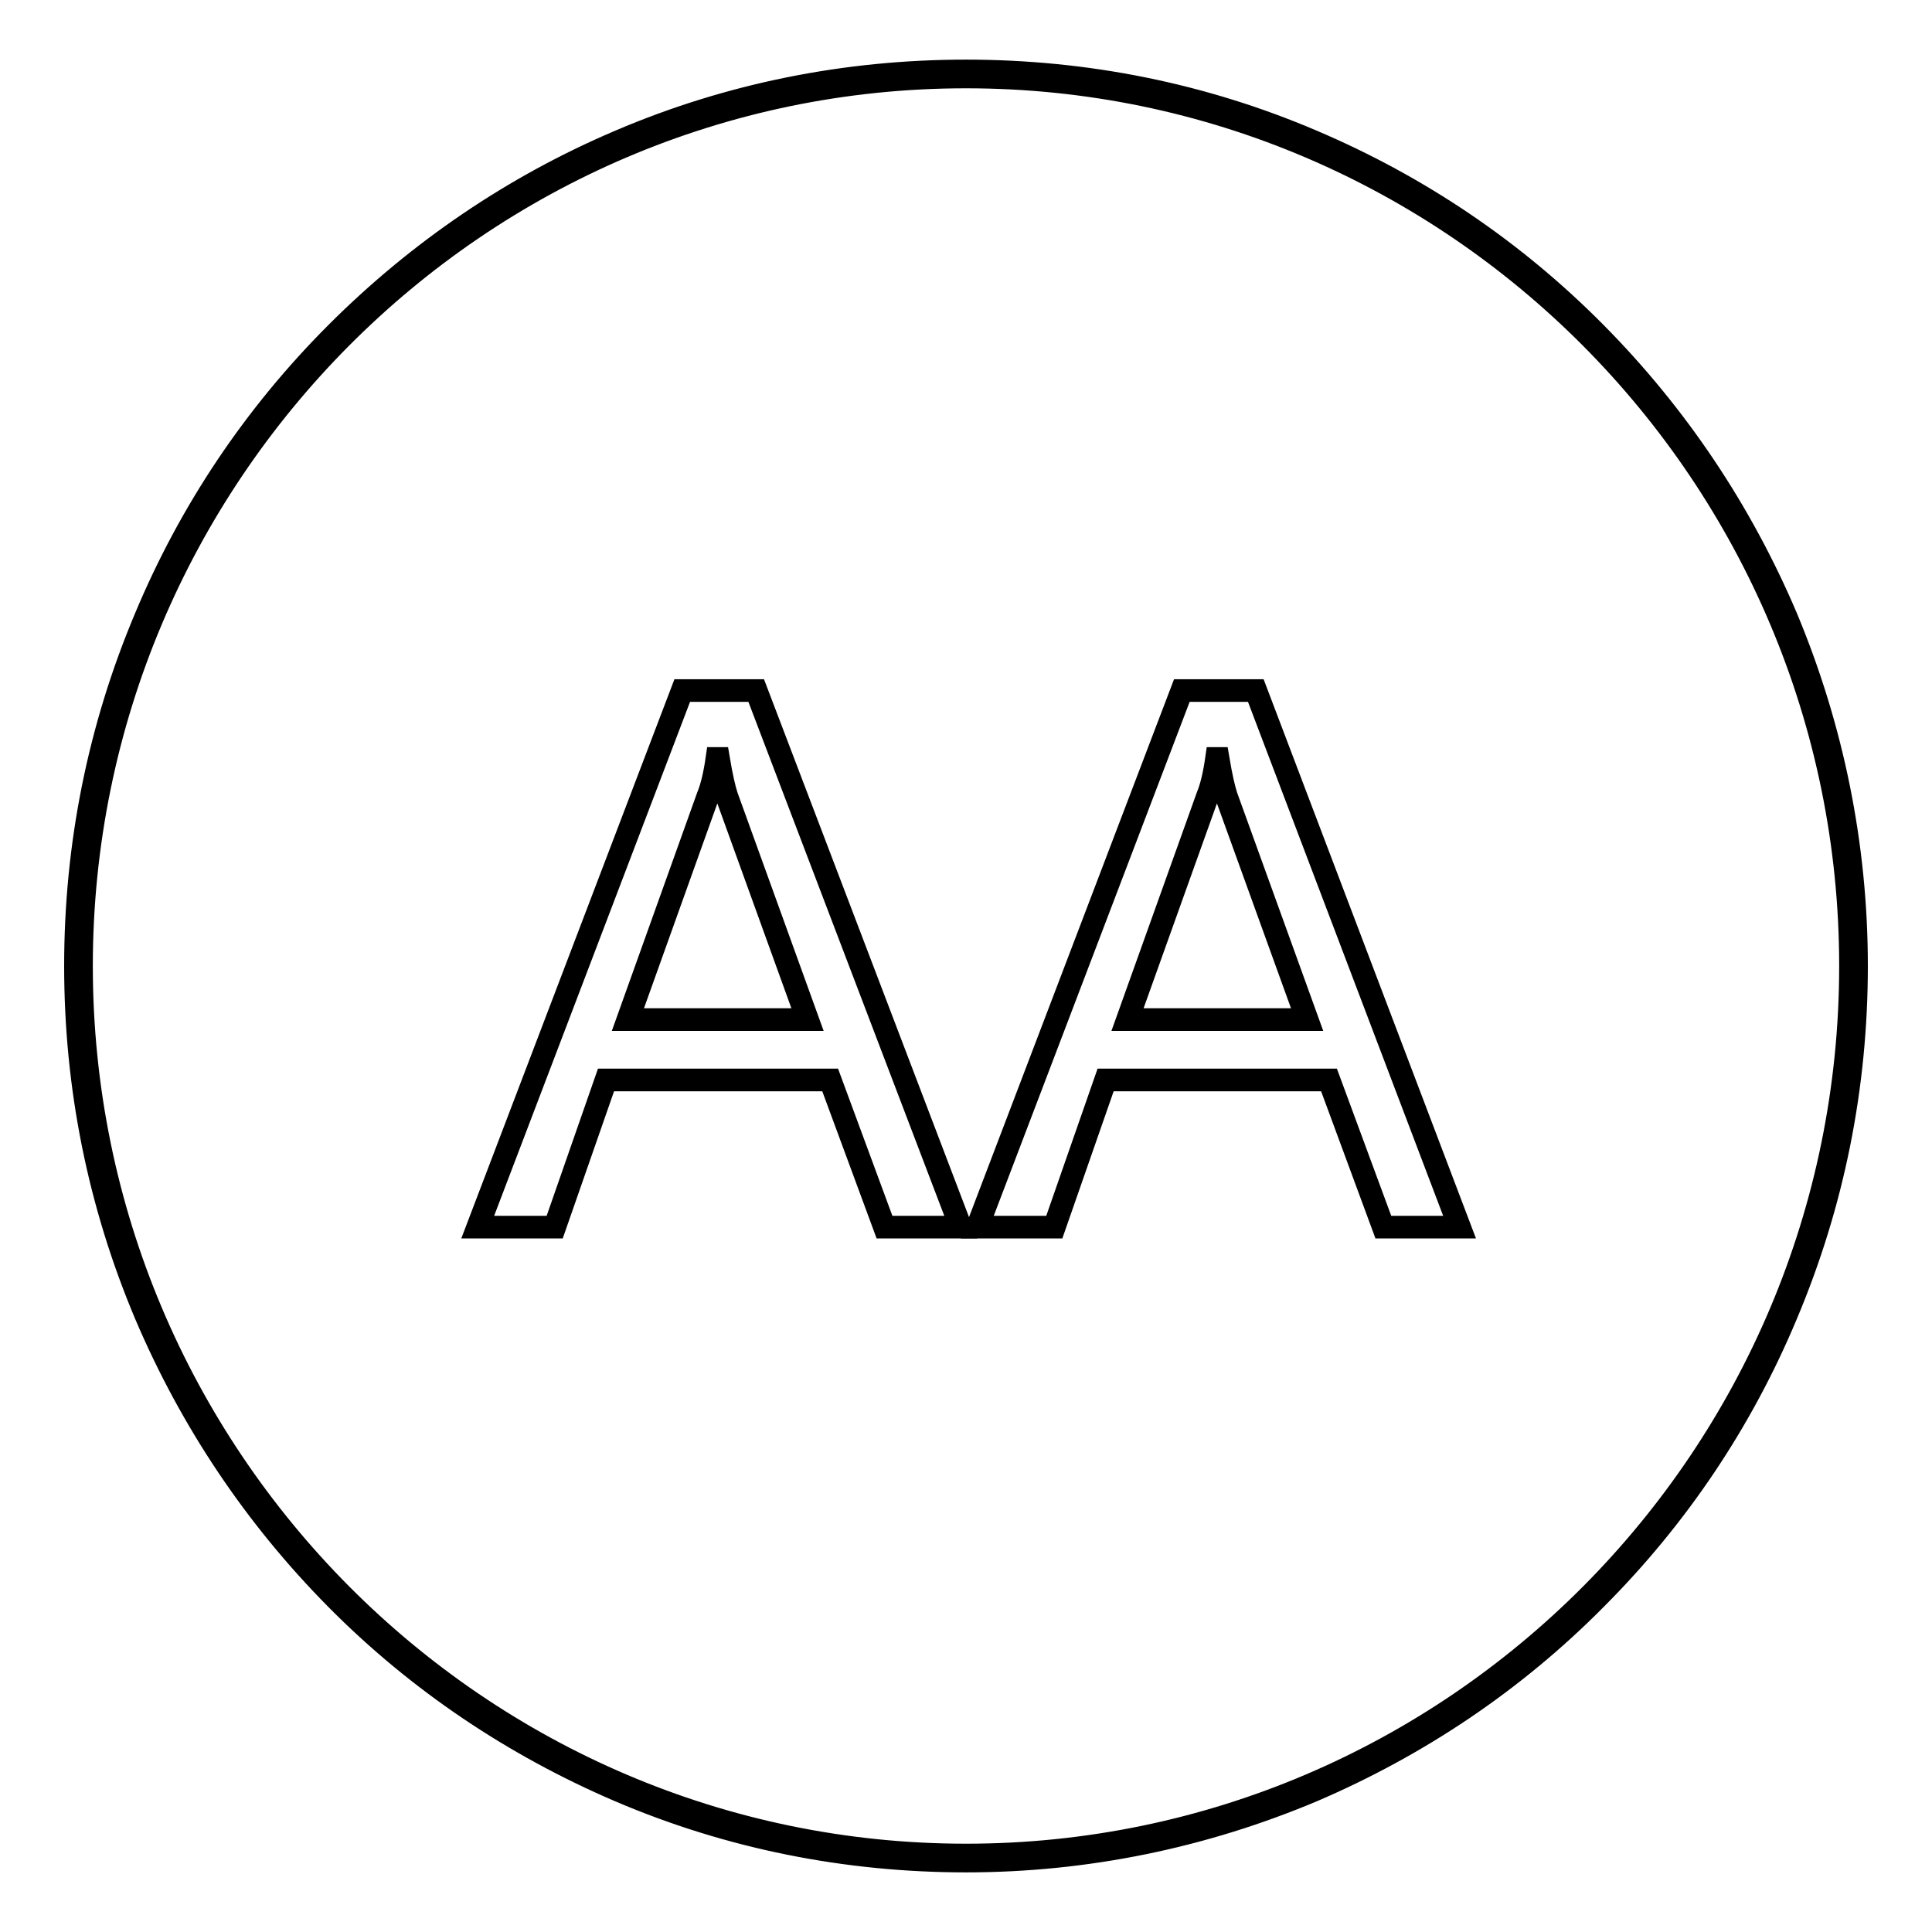 <?xml version="1.0" encoding="utf-8"?>
<!-- Svg Vector Icons : http://www.onlinewebfonts.com/icon -->
<!DOCTYPE svg PUBLIC "-//W3C//DTD SVG 1.1//EN" "http://www.w3.org/Graphics/SVG/1.1/DTD/svg11.dtd">
<svg version="1.1" xmlns="http://www.w3.org/2000/svg" xmlns:xlink="http://www.w3.org/1999/xlink" x="0px" y="0px" viewBox="0 0 256 256" enable-background="new 0 0 256 256" xml:space="preserve">
<g><g><path stroke-width="3" fill-opacity="0" stroke="#000000"  d="M128,246.6c-15.9,0-31.4-3.1-45.9-9.3c-14-6-26.7-14.5-37.5-25.4c-10.8-10.9-19.3-23.6-25.3-37.7C13.1,159.5,10,144,10,128c0-16,3.1-31.5,9.3-46.2C25.2,67.7,33.7,55,44.6,44.1C55.4,33.3,68,24.7,82.1,18.7c14.5-6.2,30-9.3,45.9-9.3c15.9,0,31.4,3.1,45.9,9.3c14.1,6,26.7,14.5,37.5,25.4c10.8,10.9,19.3,23.6,25.3,37.7c6.1,14.6,9.3,30.2,9.3,46.2c0,16-3.1,31.5-9.3,46.2c-5.9,14.1-14.4,26.8-25.3,37.7c-10.8,10.9-23.5,19.4-37.5,25.4C159.4,243.4,143.9,246.6,128,246.6z M128,10.2C63.4,10.2,10.8,63.1,10.8,128c0,64.9,52.6,117.8,117.2,117.8c64.6,0,117.2-52.8,117.2-117.8C245.2,63.1,192.6,10.2,128,10.2z"/><path stroke-width="3" fill-opacity="0" stroke="#000000"  d="M127.3,162.6h-10.1l-7.2-19.5H80.3l-6.8,19.5H63.3l27.1-71.1h9.8L127.3,162.6z M107,135.1l-10.7-29.6c-0.3-0.9-0.7-2.6-1.1-5H95c-0.3,2.1-0.7,3.8-1.2,5l-10.6,29.6H107z"/><path stroke-width="3" fill-opacity="0" stroke="#000000"  d="M193.4,162.6h-10.1l-7.2-19.5h-29.6l-6.8,19.5h-10.2l27.1-71.1h9.8L193.4,162.6z M173.2,135.1l-10.7-29.6c-0.3-0.9-0.7-2.6-1.1-5h-0.2c-0.3,2.1-0.7,3.8-1.2,5l-10.6,29.6H173.2z"/></g></g>
</svg>